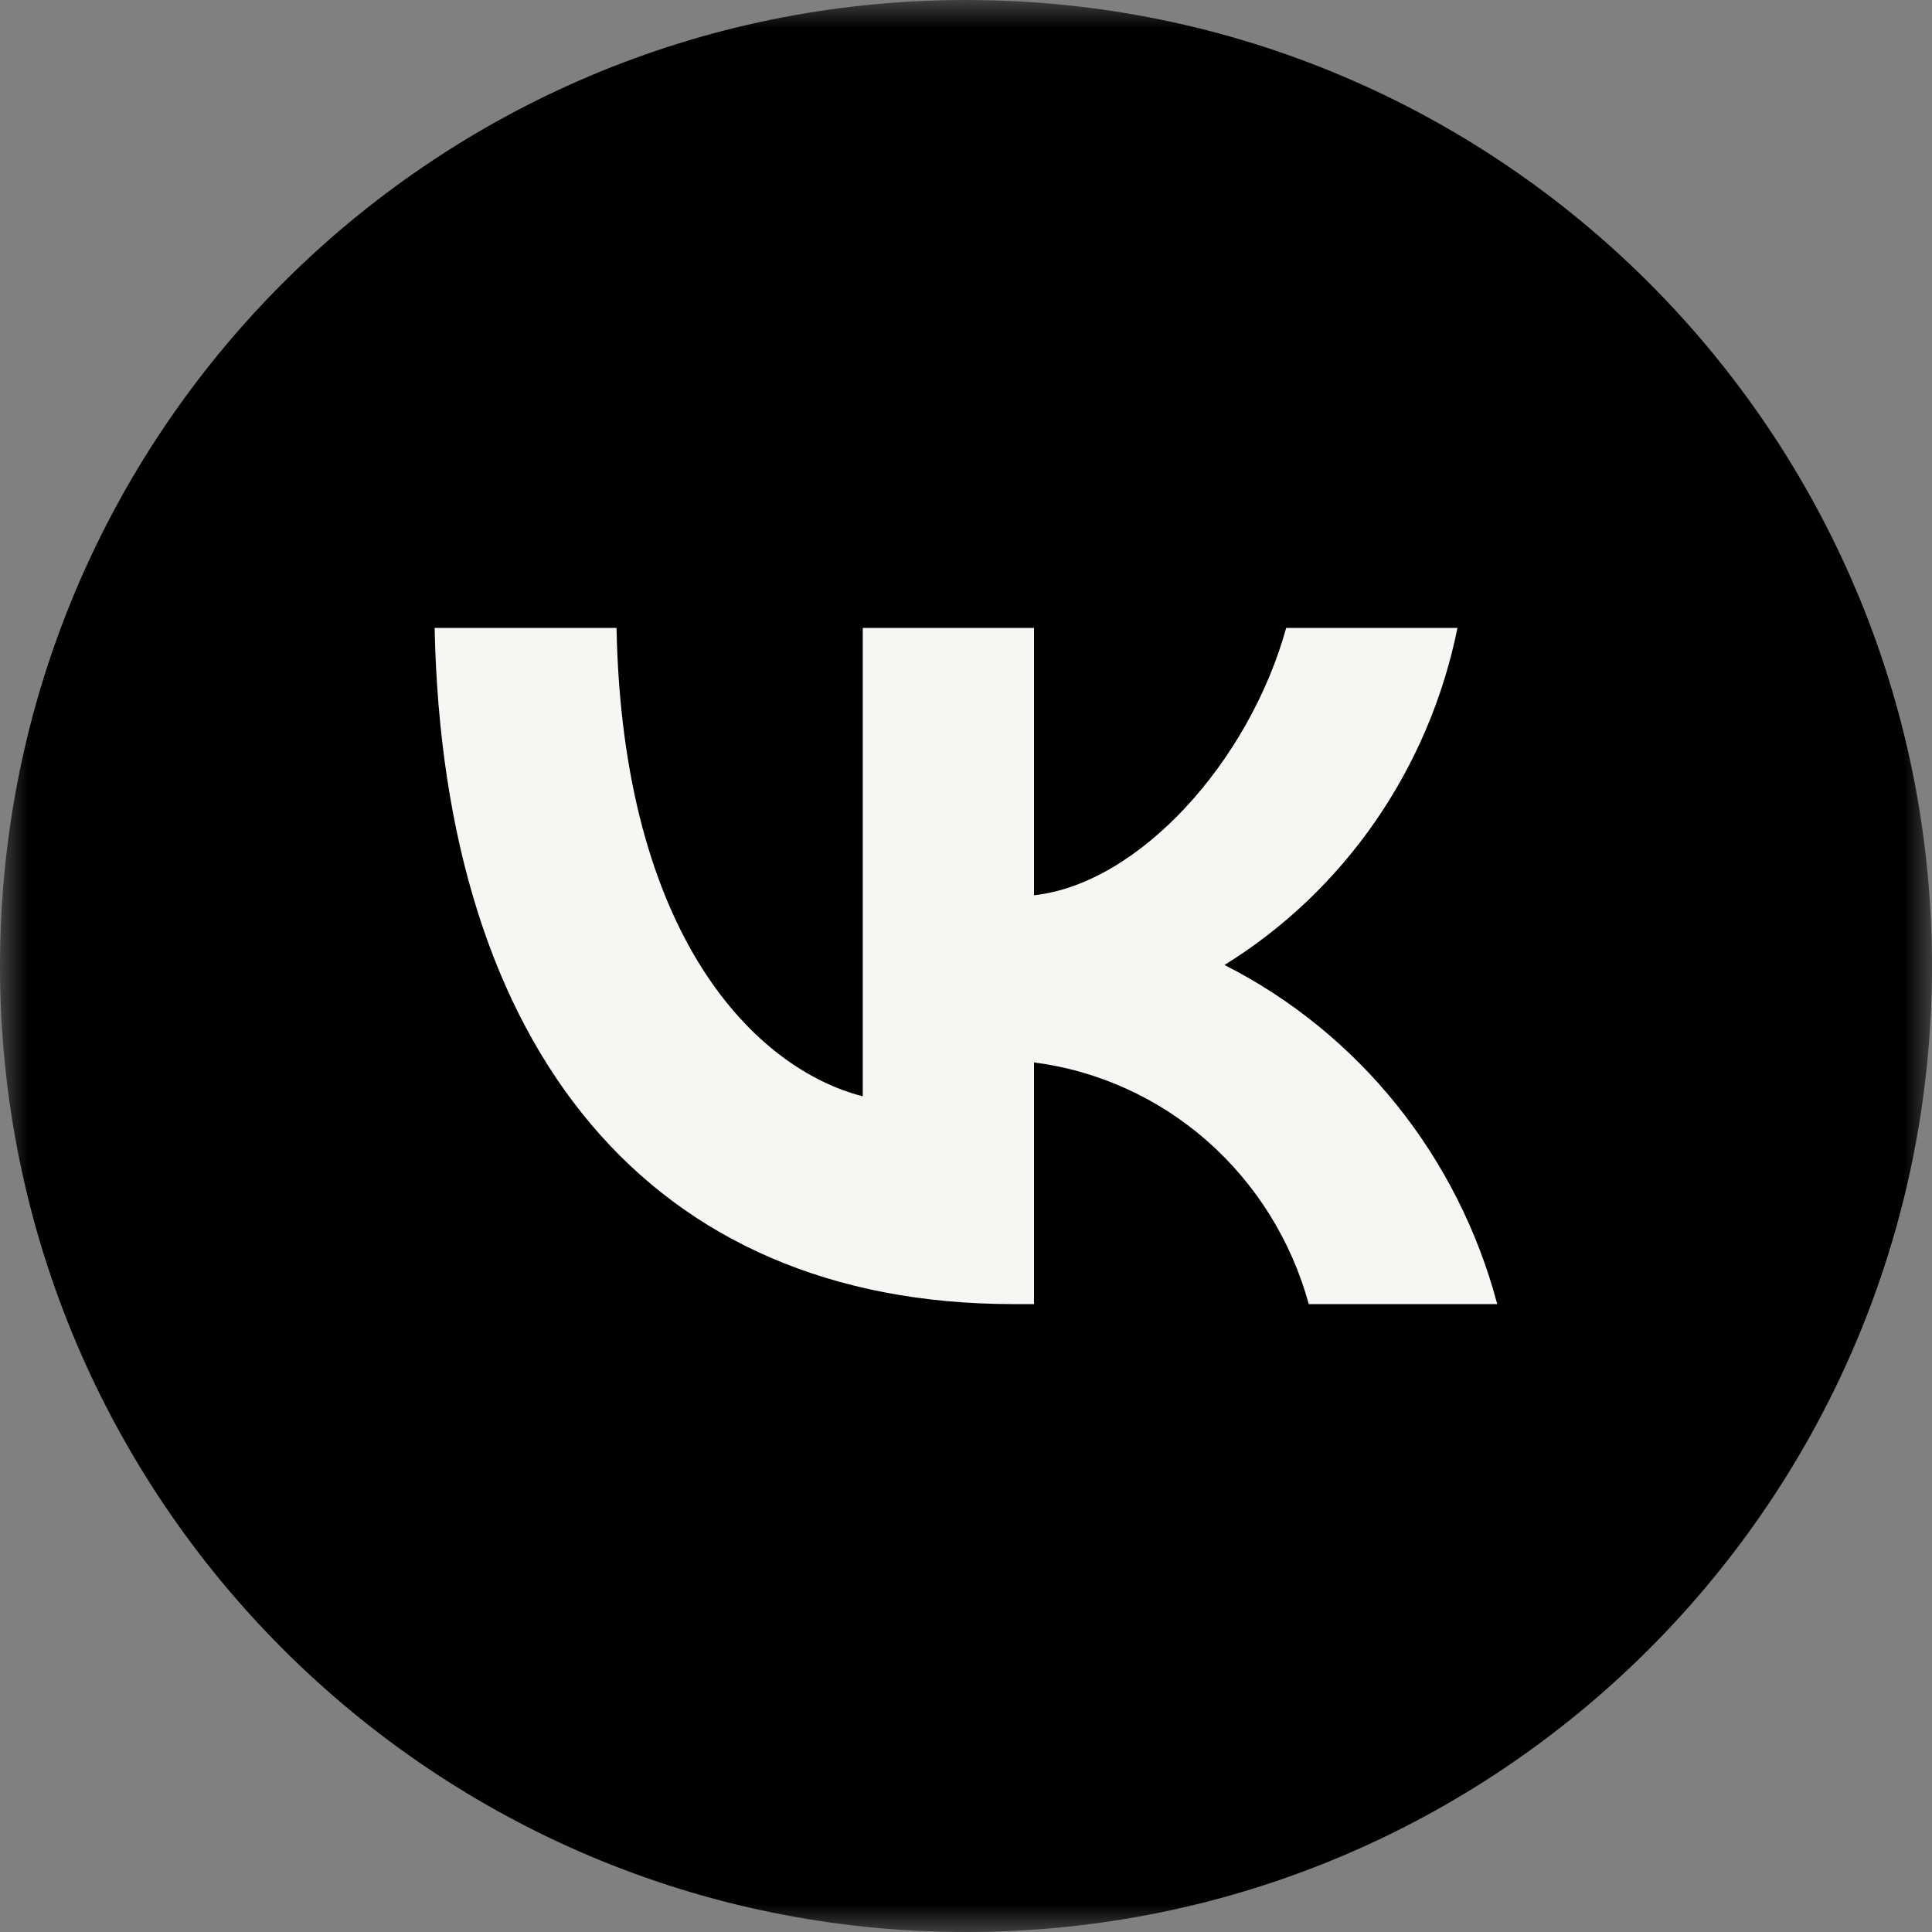 <?xml version="1.0" encoding="UTF-8"?> <svg xmlns="http://www.w3.org/2000/svg" width="34" height="34" viewBox="0 0 34 34" fill="none"><rect x="0" y="0" width="34" height="34" fill="#808080" stroke="none"/><mask id="mask0_638_817" style="mask-type:luminance" maskUnits="userSpaceOnUse" x="0" y="0" width="34" height="34"><path d="M34 0H0V34H34V0Z" fill="white"></path></mask><g mask="url(#mask0_638_817)"><path d="M34 17C34 7.611 26.389 0 17 0C7.611 0 0 7.611 0 17C0 26.389 7.611 34 17 34C26.389 34 34 26.389 34 17Z" fill="black"></path><path d="M17.834 22.95C11.445 22.95 7.801 18.483 7.649 11.05H10.85C10.955 16.506 13.314 18.816 15.183 19.293V11.05H18.197V15.755C20.042 15.553 21.981 13.408 22.635 11.05H25.649C25.402 12.273 24.911 13.431 24.205 14.452C23.5 15.473 22.596 16.334 21.549 16.982C22.717 17.574 23.749 18.412 24.577 19.441C25.404 20.47 26.008 21.666 26.349 22.95H23.032C22.726 21.834 22.104 20.836 21.244 20.079C20.384 19.323 19.324 18.842 18.197 18.697V22.95H17.834Z" fill="#F6F6F2"></path></g></svg> 